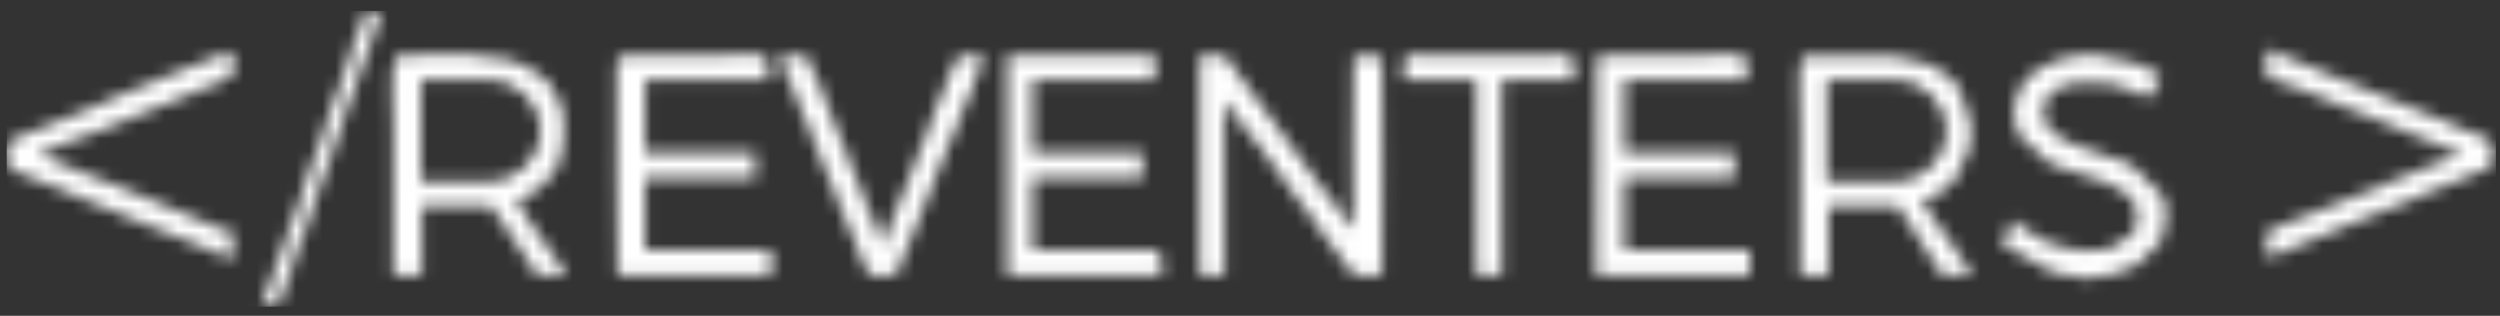 <svg width="190" height="24" viewBox="0 0 190 24" fill="none" xmlns="http://www.w3.org/2000/svg">
<rect x="0" y="0" width="190" height="24" fill="#333333" stroke="none"/>
<mask id="mask0_1458_9839" style="mask-type:luminance" maskUnits="userSpaceOnUse" x="0" y="0" width="190" height="24">
<path d="M29.895 9.801C29.895 8.861 29.622 4.648 30.119 4.288L30.506 4.179C30.671 4.16 31.063 4.179 31.227 4.179C32.449 4.197 36.001 3.992 36.83 4.306C36.885 4.316 36.885 4.334 36.94 4.343L37.938 4.416C38.051 4.413 38.162 4.422 38.271 4.443L39.881 4.977C39.935 4.986 39.935 5.004 39.99 5.013L41.6 6.148C41.6 6.167 41.654 6.194 41.654 6.212L42.653 7.981C42.653 8.009 42.653 8.036 42.653 8.063L42.708 8.237C42.986 8.984 42.931 10.995 42.653 11.77C42.598 11.903 42.598 11.93 42.598 12.049C42.544 12.076 42.544 12.112 42.544 12.14L42.265 12.796C42.211 12.824 42.211 12.851 42.211 12.878L42.047 13.193C41.768 13.581 41.326 13.922 41.048 14.237L40.273 14.789C39.94 14.953 39.607 15.176 39.274 15.185V15.427C39.776 15.632 39.274 15.382 39.553 15.742L39.94 16.302C39.94 16.357 39.995 16.412 39.995 16.458L42.548 20.128C42.603 20.165 42.603 20.256 42.657 20.283L43.1 20.93H40.66C40.66 20.338 40.437 20.292 40.104 19.813L39.106 18.309C39.106 18.291 39.106 18.263 39.051 18.236C38.992 18.172 38.937 18.053 38.882 18.044L38.659 17.593C38.604 17.547 38.435 17.306 38.381 17.251L37.327 15.664H32.057V20.93H29.895C29.895 17.219 29.895 13.509 29.895 9.801ZM136.83 9.805C136.83 8.902 136.607 4.735 136.994 4.347C137.049 4.329 137.049 4.311 137.049 4.293L143.592 4.238C145.033 4.644 144.367 4.174 146.086 4.753L146.807 4.986C146.866 5.004 146.92 5.04 146.975 5.059L148.416 6.034C148.416 6.053 148.416 6.08 148.471 6.098L148.804 6.677C148.968 6.883 148.858 6.737 148.968 6.892L149.743 9.208C149.798 9.855 149.857 10.653 149.688 11.283L148.635 13.581C148.357 13.84 148.193 14.005 147.969 14.246L147.194 14.798C147.194 14.816 147.139 14.825 147.139 14.834L146.196 15.195V15.673C146.469 15.783 146.528 15.919 146.693 16.225L148.133 18.245C148.133 18.272 148.188 18.3 148.188 18.318C148.188 18.336 148.243 18.363 148.243 18.391L149.187 19.818C149.187 19.845 149.241 19.873 149.241 19.9L149.355 20.128C149.358 20.134 149.361 20.139 149.364 20.142C149.383 20.163 149.416 20.204 149.465 20.265C149.743 20.607 149.743 20.415 149.852 20.93H147.577C147.522 20.662 147.522 20.762 147.468 20.689L144.805 16.54C144.805 16.512 144.805 16.485 144.75 16.458L144.417 15.961C144.308 15.774 144.363 15.915 144.253 15.664H138.982V20.93H136.821C136.818 17.219 136.821 13.511 136.83 9.805ZM138.855 13.786H144.071C146.186 13.786 147.919 12.053 147.919 9.937C147.919 7.822 146.186 6.089 144.071 6.089H138.855V13.786ZM91.166 20.93V4.174H93.054L100.486 14.296C100.6 14.483 100.486 14.337 100.655 14.52C100.933 14.853 100.764 14.547 100.988 14.88C101.152 15.058 101.042 14.921 101.152 15.094L101.872 16.166C102.096 16.499 101.927 16.239 102.205 16.553C102.483 16.868 102.538 17.21 102.871 17.338C102.871 16.102 102.761 5.962 102.871 4.881C102.925 4.151 102.761 4.557 103.094 4.42C103.204 4.106 103.094 4.252 103.482 4.17L104.535 4.197C104.868 4.302 104.649 4.097 104.758 4.42C105.091 4.539 104.927 4.411 105.037 4.771C105.146 5.36 105.037 20.338 105.037 20.926H102.875C102.707 20.502 102.821 20.853 102.542 20.429L100.267 17.415C100.213 17.283 100.267 17.328 100.158 17.183L98.936 15.505C98.826 15.327 98.767 15.272 98.603 15.126C98.548 15.062 98.494 14.971 98.439 14.935C98.439 14.916 98.439 14.88 98.384 14.862C98.384 14.844 98.384 14.807 98.384 14.789C98.329 14.761 98.329 14.734 98.329 14.707C98.329 14.688 98.275 14.652 98.275 14.634L95.612 10.963C95.503 10.786 95.443 10.74 95.279 10.585C95.22 10.521 95.11 10.43 95.11 10.393C95.11 10.375 95.056 10.348 95.056 10.32L93.56 8.328C93.505 8.168 93.56 8.26 93.451 8.086C93.287 7.845 93.341 7.863 93.063 7.772V20.93H91.166ZM46.861 5.004L46.971 4.489C47.139 4.11 47.527 4.174 47.86 4.174L57.567 4.165C58.233 4.192 58.014 4.083 58.123 4.425C58.292 4.48 58.402 4.325 58.402 5.127C58.402 5.437 58.402 5.77 58.402 6.094H49.027V11.597H57.403V13.508H49.027V19.011H58.62V20.93H46.921C46.921 15.951 46.757 9.828 46.861 5.004ZM121.337 4.571C121.451 4.11 121.893 4.174 122.226 4.174L131.933 4.165C132.654 4.192 132.38 4.083 132.544 4.425C132.877 4.557 132.658 4.352 132.768 4.685C132.768 4.73 132.768 5.054 132.768 5.127C132.768 5.437 132.768 5.77 132.768 6.094H123.453V11.597H131.828V13.508H123.453V19.011H132.991V20.93H121.291L121.337 4.571ZM76.535 4.183H87.792V6.094H78.477V11.597H86.853V13.508H78.477V19.011H87.072C88.07 18.993 87.961 18.993 88.016 19.253C88.184 19.307 88.294 19.152 88.294 19.955C88.294 20.277 88.294 20.602 88.294 20.93H76.535V4.183ZM154.179 17.593L155.511 18.377C155.565 18.386 155.565 18.395 155.62 18.404C155.62 18.423 155.675 18.432 155.675 18.441L157.17 18.883C157.727 19.075 159.446 19.13 160.111 18.956C160.166 18.947 160.166 18.938 160.221 18.929C160.221 18.92 160.275 18.901 160.275 18.892C160.33 18.883 160.33 18.865 160.385 18.856C160.385 18.847 160.44 18.838 160.44 18.828L161.994 17.871C162.163 17.711 162.108 17.766 162.218 17.584C162.437 17.105 162.551 16.275 162.327 15.733L162.218 15.482C162.049 15.076 162.218 15.345 161.885 14.994L161.055 14.378C161.055 14.36 160.941 14.324 160.886 14.306L160.444 14.064C160.389 14.055 160.389 14.037 160.335 14.018L160.111 13.9C160.111 13.89 160.057 13.872 160.057 13.863L155.844 12.473L153.404 10.234C153.404 10.197 153.349 10.17 153.349 10.143L153.24 9.773C153.24 9.746 153.24 9.719 153.24 9.691C153.076 9.258 153.076 8.647 153.076 8.123L153.409 6.978C153.409 6.957 153.409 6.93 153.409 6.896C153.463 6.878 153.463 6.851 153.463 6.823L153.851 6.262C154.074 5.875 154.407 5.601 154.795 5.378L155.515 4.926C155.625 4.89 155.684 4.899 155.793 4.854L156.29 4.621C156.29 4.603 156.345 4.585 156.345 4.575L156.842 4.439C157.622 4.334 157.453 4.233 158.119 4.179C158.616 4.142 159.505 4.124 159.947 4.27C160.111 4.316 160.002 4.297 160.111 4.343C160.166 4.352 160.166 4.361 160.221 4.37L162.108 4.74C162.163 4.758 162.163 4.767 162.218 4.776L163.549 5.355C163.773 5.487 163.827 5.588 164.105 5.615V6.345C163.773 6.486 164.051 6.317 163.882 6.595L163.162 7.544C162.997 7.229 162.332 6.987 161.999 6.878L161.557 6.741C161.557 6.732 161.502 6.714 161.502 6.705L160.946 6.531C160.891 6.522 160.891 6.504 160.836 6.495C160.836 6.486 160.781 6.477 160.781 6.458C159.842 6.144 157.289 6.376 157.234 6.395L155.957 6.946C155.625 7.206 155.456 7.703 155.347 8.109L155.292 8.579C155.456 9.842 156.067 10.211 157.065 10.735L158.287 11.223C158.397 11.251 158.342 11.251 158.452 11.278C158.506 11.296 158.506 11.305 158.561 11.314C158.67 11.36 158.784 11.378 158.894 11.424C158.949 11.433 158.949 11.442 159.003 11.46L161.83 12.445C161.83 12.454 161.885 12.463 161.94 12.482L164.379 14.889C164.767 15.819 164.712 17.205 164.324 18.145L164.215 18.309C164.215 18.336 164.215 18.363 164.215 18.391L162.496 20.06C162.496 20.078 162.441 20.096 162.441 20.114L160.832 20.789C160.832 20.798 160.777 20.807 160.777 20.817C160.722 20.826 160.722 20.844 160.667 20.853L159.892 20.926C159.281 20.953 159.614 21.067 158.949 21.168C158.392 21.259 158.114 21.054 157.617 20.953C156.787 20.785 157.453 21.154 155.898 20.639L152.46 18.719C152.237 18.573 152.406 18.628 152.127 18.537V18.295C152.46 18.163 152.241 18.277 152.406 17.98L152.793 17.26C152.848 17.018 152.848 17.205 152.848 16.863H153.345C153.459 17.233 153.846 17.41 154.179 17.593ZM65.328 19.33C65.328 19.271 65.218 19.107 65.218 19.098L64.995 18.377C64.995 18.35 64.94 18.322 64.94 18.295C64.94 18.268 64.94 18.24 64.94 18.213C64.885 18.195 64.885 18.158 64.885 18.14C64.885 18.113 64.831 18.085 64.831 18.058L63.668 15.263C63.668 15.245 63.668 15.22 63.668 15.19L62.724 12.874C62.724 12.815 62.615 12.641 62.615 12.641L61.452 9.709C61.452 9.679 61.452 9.649 61.452 9.618L61.119 8.889C61.064 8.861 61.064 8.825 61.064 8.798L60.289 6.841C60.289 6.814 60.234 6.778 60.234 6.75C60.234 6.72 60.234 6.69 60.234 6.659L59.847 5.93C59.683 5.332 59.35 4.826 59.35 4.188H61.238L62.346 6.577C62.346 6.604 62.346 6.632 62.346 6.659L62.678 7.462C62.678 7.483 62.678 7.507 62.678 7.535C63.071 8.232 63.235 9.062 63.568 9.764C63.568 9.773 63.677 9.942 63.677 10.006L63.955 10.708C63.955 10.745 63.955 10.775 63.955 10.799L64.343 11.538C64.343 11.679 64.343 11.688 64.397 11.816C64.397 11.846 64.397 11.877 64.397 11.907L65.008 13.352C65.063 13.448 65.063 13.466 65.118 13.612L65.56 14.739C65.56 14.775 65.56 14.884 65.56 14.921C65.615 14.957 65.615 14.985 65.615 15.012L65.948 15.751C65.948 15.778 66.002 15.806 66.002 15.842L66.891 18.053C66.891 18.081 66.891 18.108 66.891 18.136L66.946 18.318C67.001 18.487 67.001 18.341 67.001 18.532H67.224C67.224 18.181 67.224 18.19 67.334 17.885L67.667 17.164C67.667 17.134 67.667 17.104 67.667 17.073C67.721 16.941 67.721 16.923 67.776 16.786L68.332 15.423C68.332 15.395 68.332 15.368 68.332 15.341C68.332 15.313 68.387 15.286 68.387 15.258L68.884 14.068C68.884 14.032 68.939 13.95 68.939 13.913C68.939 13.886 68.993 13.859 68.993 13.831L69.098 13.594C69.098 13.564 69.098 13.533 69.098 13.503L69.654 12.121C69.654 12.088 69.654 12.058 69.654 12.03L70.266 10.571C70.266 10.544 70.266 10.517 70.32 10.498L70.708 9.372C70.763 9.345 70.763 9.308 70.763 9.281C70.763 9.253 70.763 9.223 70.763 9.19C70.817 9.067 70.817 9.048 70.872 8.912L72.481 4.908C72.7 4.539 72.814 4.557 72.978 4.197H74.643C74.752 4.794 74.533 5.054 74.31 5.542L73.977 6.427C73.977 6.454 73.977 6.481 73.977 6.509L73.421 7.854C73.366 7.881 73.366 7.908 73.366 7.936C73.366 7.963 73.311 7.99 73.311 8.018C73.311 8.045 73.311 8.073 73.311 8.1L72.422 10.329C72.368 10.348 72.368 10.384 72.368 10.402L71.592 12.245C71.538 12.395 71.538 12.404 71.483 12.532L68.765 19.335C68.765 19.344 68.656 19.512 68.601 19.567L68.323 20.36C68.268 20.607 68.214 20.247 68.159 20.93H66.052L65.328 19.33ZM1.772 10.238C1.772 10.229 1.827 10.22 1.882 10.211L3.491 9.591C3.546 9.582 3.655 9.536 3.655 9.527C3.71 9.509 3.71 9.491 3.765 9.481L4.262 9.249C4.376 9.203 4.376 9.212 4.54 9.176L4.873 9.048C4.927 9.03 4.927 9.021 4.982 9.003L7.754 7.849C7.754 7.849 7.923 7.749 7.978 7.721L12.136 6.007C12.136 5.998 12.191 5.98 12.191 5.971L16.572 4.265C16.572 4.265 16.796 4.147 16.851 4.138C16.851 4.129 16.851 4.11 16.905 4.092L17.074 4.019C17.352 3.91 17.352 3.946 17.685 3.946V5.857C17.074 5.875 17.074 6.057 16.577 6.299L16.189 6.49C16.189 6.5 16.135 6.509 16.08 6.518C16.08 6.536 16.025 6.536 16.025 6.545C15.97 6.563 15.857 6.591 15.802 6.6L12.752 7.854C12.752 7.863 12.697 7.881 12.697 7.89L12.255 8.036C12.2 8.045 12.2 8.045 12.145 8.063L11.758 8.246C11.698 8.264 11.589 8.31 11.589 8.328C11.534 8.337 11.534 8.355 11.479 8.364L7.763 9.869C7.709 9.878 7.654 9.887 7.654 9.896L3.108 11.592L3.272 11.916C3.327 11.925 3.327 11.944 3.382 11.953L4.271 12.267C4.271 12.277 4.271 12.295 4.325 12.313L6.765 13.307C6.82 13.316 6.82 13.334 6.874 13.352L8.926 14.137C8.981 14.155 8.981 14.164 9.035 14.182L17.133 17.529C17.411 17.593 17.466 17.566 17.689 17.566V19.722L16.581 19.289C16.581 19.28 16.468 19.216 16.413 19.198C16.413 19.189 16.413 19.171 16.358 19.161C16.358 19.152 16.303 19.134 16.303 19.125C16.249 19.116 16.249 19.098 16.194 19.088C16.194 19.079 16.139 19.07 16.084 19.061L13.809 18.131C13.755 18.122 13.755 18.113 13.7 18.104L9.263 16.325C9.04 16.234 9.263 16.325 9.04 16.225L8.707 16.061L7.818 15.746C7.818 15.737 7.763 15.719 7.763 15.71L4.936 14.547C4.877 14.511 4.822 14.474 4.713 14.419C4.713 14.41 4.658 14.392 4.658 14.383L3.828 14.114C3.828 14.096 3.774 14.087 3.774 14.068C3.719 14.059 3.719 14.041 3.664 14.032L1.111 13.001C0.778 12.801 0.778 12.659 0.5 12.559V10.881L1.772 10.238ZM172.262 3.714L173.37 4.147C173.37 4.165 173.484 4.211 173.539 4.229L174.816 4.753C174.87 4.79 174.87 4.781 174.98 4.826L177.419 5.82C177.474 5.829 177.474 5.848 177.529 5.857L177.916 6.048C177.916 6.057 177.971 6.066 178.026 6.075L182.517 7.89C182.572 7.899 182.572 7.918 182.626 7.927L186.288 9.404C186.288 9.413 186.342 9.431 186.342 9.44C186.397 9.459 186.452 9.513 186.506 9.532L189.06 10.553C189.671 10.941 189.502 12.34 189.393 12.582C189.224 12.837 189.393 12.618 189.169 12.755L186.119 14.009C186.119 14.018 186.064 14.027 186.064 14.037L184.569 14.616C184.569 14.625 184.514 14.643 184.514 14.661L183.182 15.222C183.128 15.231 183.128 15.249 183.073 15.258C183.073 15.268 183.018 15.286 183.018 15.295L181.632 15.838C181.632 15.847 181.578 15.856 181.523 15.865L174.145 18.879C174.145 18.897 174.091 18.906 174.091 18.915L172.983 19.367C172.928 19.376 172.928 19.394 172.873 19.403C172.595 19.503 172.595 19.476 172.262 19.476V17.556C172.873 17.547 172.541 17.529 172.819 17.41C172.819 17.41 172.987 17.31 173.042 17.283L174.373 16.722C174.428 16.713 174.428 16.704 174.483 16.695C174.483 16.686 174.538 16.667 174.592 16.658L179.804 14.611C179.859 14.602 179.859 14.593 179.913 14.575L181.19 14.059C181.19 14.05 181.245 14.032 181.245 14.023C181.299 14.014 181.299 13.995 181.354 13.977C181.354 13.968 181.464 13.913 181.464 13.895L183.793 12.983C183.793 12.974 183.848 12.956 183.848 12.947L185.344 12.358C185.344 12.349 185.398 12.349 185.398 12.331L185.955 12.158C186.342 11.962 186.566 11.834 187.063 11.834V11.592C186.506 11.583 186.174 11.387 185.786 11.196L179.521 8.643C179.466 8.624 179.466 8.615 179.412 8.597C179.412 8.588 179.357 8.579 179.357 8.57C179.302 8.56 179.248 8.542 179.248 8.533C179.193 8.524 179.193 8.515 179.138 8.506L174.702 6.728C174.702 6.718 174.647 6.7 174.647 6.691L174.091 6.518C173.813 6.436 174.036 6.518 173.813 6.417L172.258 5.857C172.262 5.857 172.262 3.714 172.262 3.714ZM106.869 4.338C107.148 4.056 107.982 4.183 108.479 4.183H117.794C119.404 4.174 119.24 4.019 119.349 4.425C119.682 4.557 119.463 4.352 119.572 4.685C119.627 4.73 119.627 5.054 119.627 5.127C119.627 5.437 119.627 5.77 119.627 6.094H114.137V20.93H112.195V6.094H106.705C106.705 5.569 106.541 4.648 106.869 4.338ZM22.851 15.026L22.906 14.853L23.074 14.31C23.184 14.037 23.02 14.415 23.129 14.137L23.293 13.594C23.293 13.558 23.348 13.457 23.348 13.421L23.626 12.7C23.626 12.573 23.681 12.486 23.735 12.331L24.014 11.675C24.014 11.647 24.068 11.62 24.068 11.592L24.734 9.527C24.734 9.5 24.734 9.472 24.789 9.436C24.789 9.409 24.789 9.381 24.789 9.354L25.067 8.633C25.067 8.606 25.067 8.579 25.067 8.551C25.122 8.415 25.122 8.319 25.176 8.182L25.673 6.892C25.673 6.864 25.728 6.837 25.728 6.81L26.284 5.113C26.284 5.077 26.339 5.05 26.339 5.022L26.781 3.586C26.836 3.559 26.836 3.522 26.836 3.495C26.836 3.464 26.836 3.434 26.836 3.404C26.891 3.376 26.891 3.349 26.891 3.322L27 3.053C27 3.022 27 2.992 27 2.961C27 2.934 27 2.897 27.055 2.87L27.333 2.195C27.333 2.168 27.333 2.141 27.333 2.113L27.556 1.498C27.611 1.47 27.611 1.434 27.611 1.407L27.78 0.846H28.724C28.837 1.124 28.669 1.005 28.947 1.087C28.778 1.502 28.888 1.188 28.778 1.402L28.445 2.501C28.445 2.525 28.445 2.556 28.445 2.592C28.391 2.619 28.391 2.647 28.391 2.674L26.895 6.823C26.895 6.854 26.895 6.884 26.895 6.914L26.339 8.278C26.339 8.311 26.339 8.345 26.339 8.378L25.008 12.327C25.008 12.354 25.008 12.381 24.953 12.409L24.396 13.968C24.396 14.005 24.342 14.032 24.342 14.059C24.342 14.09 24.342 14.12 24.342 14.15L24.178 14.593C24.178 14.62 24.178 14.656 24.123 14.684L23.457 16.749C23.457 16.78 23.457 16.81 23.457 16.841L22.96 18.031C22.96 18.067 22.906 18.094 22.906 18.122L21.962 20.99C21.962 21.026 21.962 21.054 21.907 21.081C21.907 21.108 21.907 21.139 21.907 21.172C21.907 21.2 21.907 21.227 21.852 21.254C21.852 21.285 21.852 21.315 21.852 21.345L21.355 22.545C21.132 23.169 21.52 22.887 21.077 23.078L19.855 23.32L22.851 15.026ZM31.988 13.786H37.204C39.32 13.786 41.053 12.053 41.053 9.937C41.053 7.822 39.32 6.089 37.204 6.089H31.988V13.786Z" fill="white"/>
</mask>
<g mask="url(#mask0_1458_9839)">
<path d="M0.509 0.827H189.684V23.306H0.509V0.827Z" fill="white"/>
</g>
</svg>
